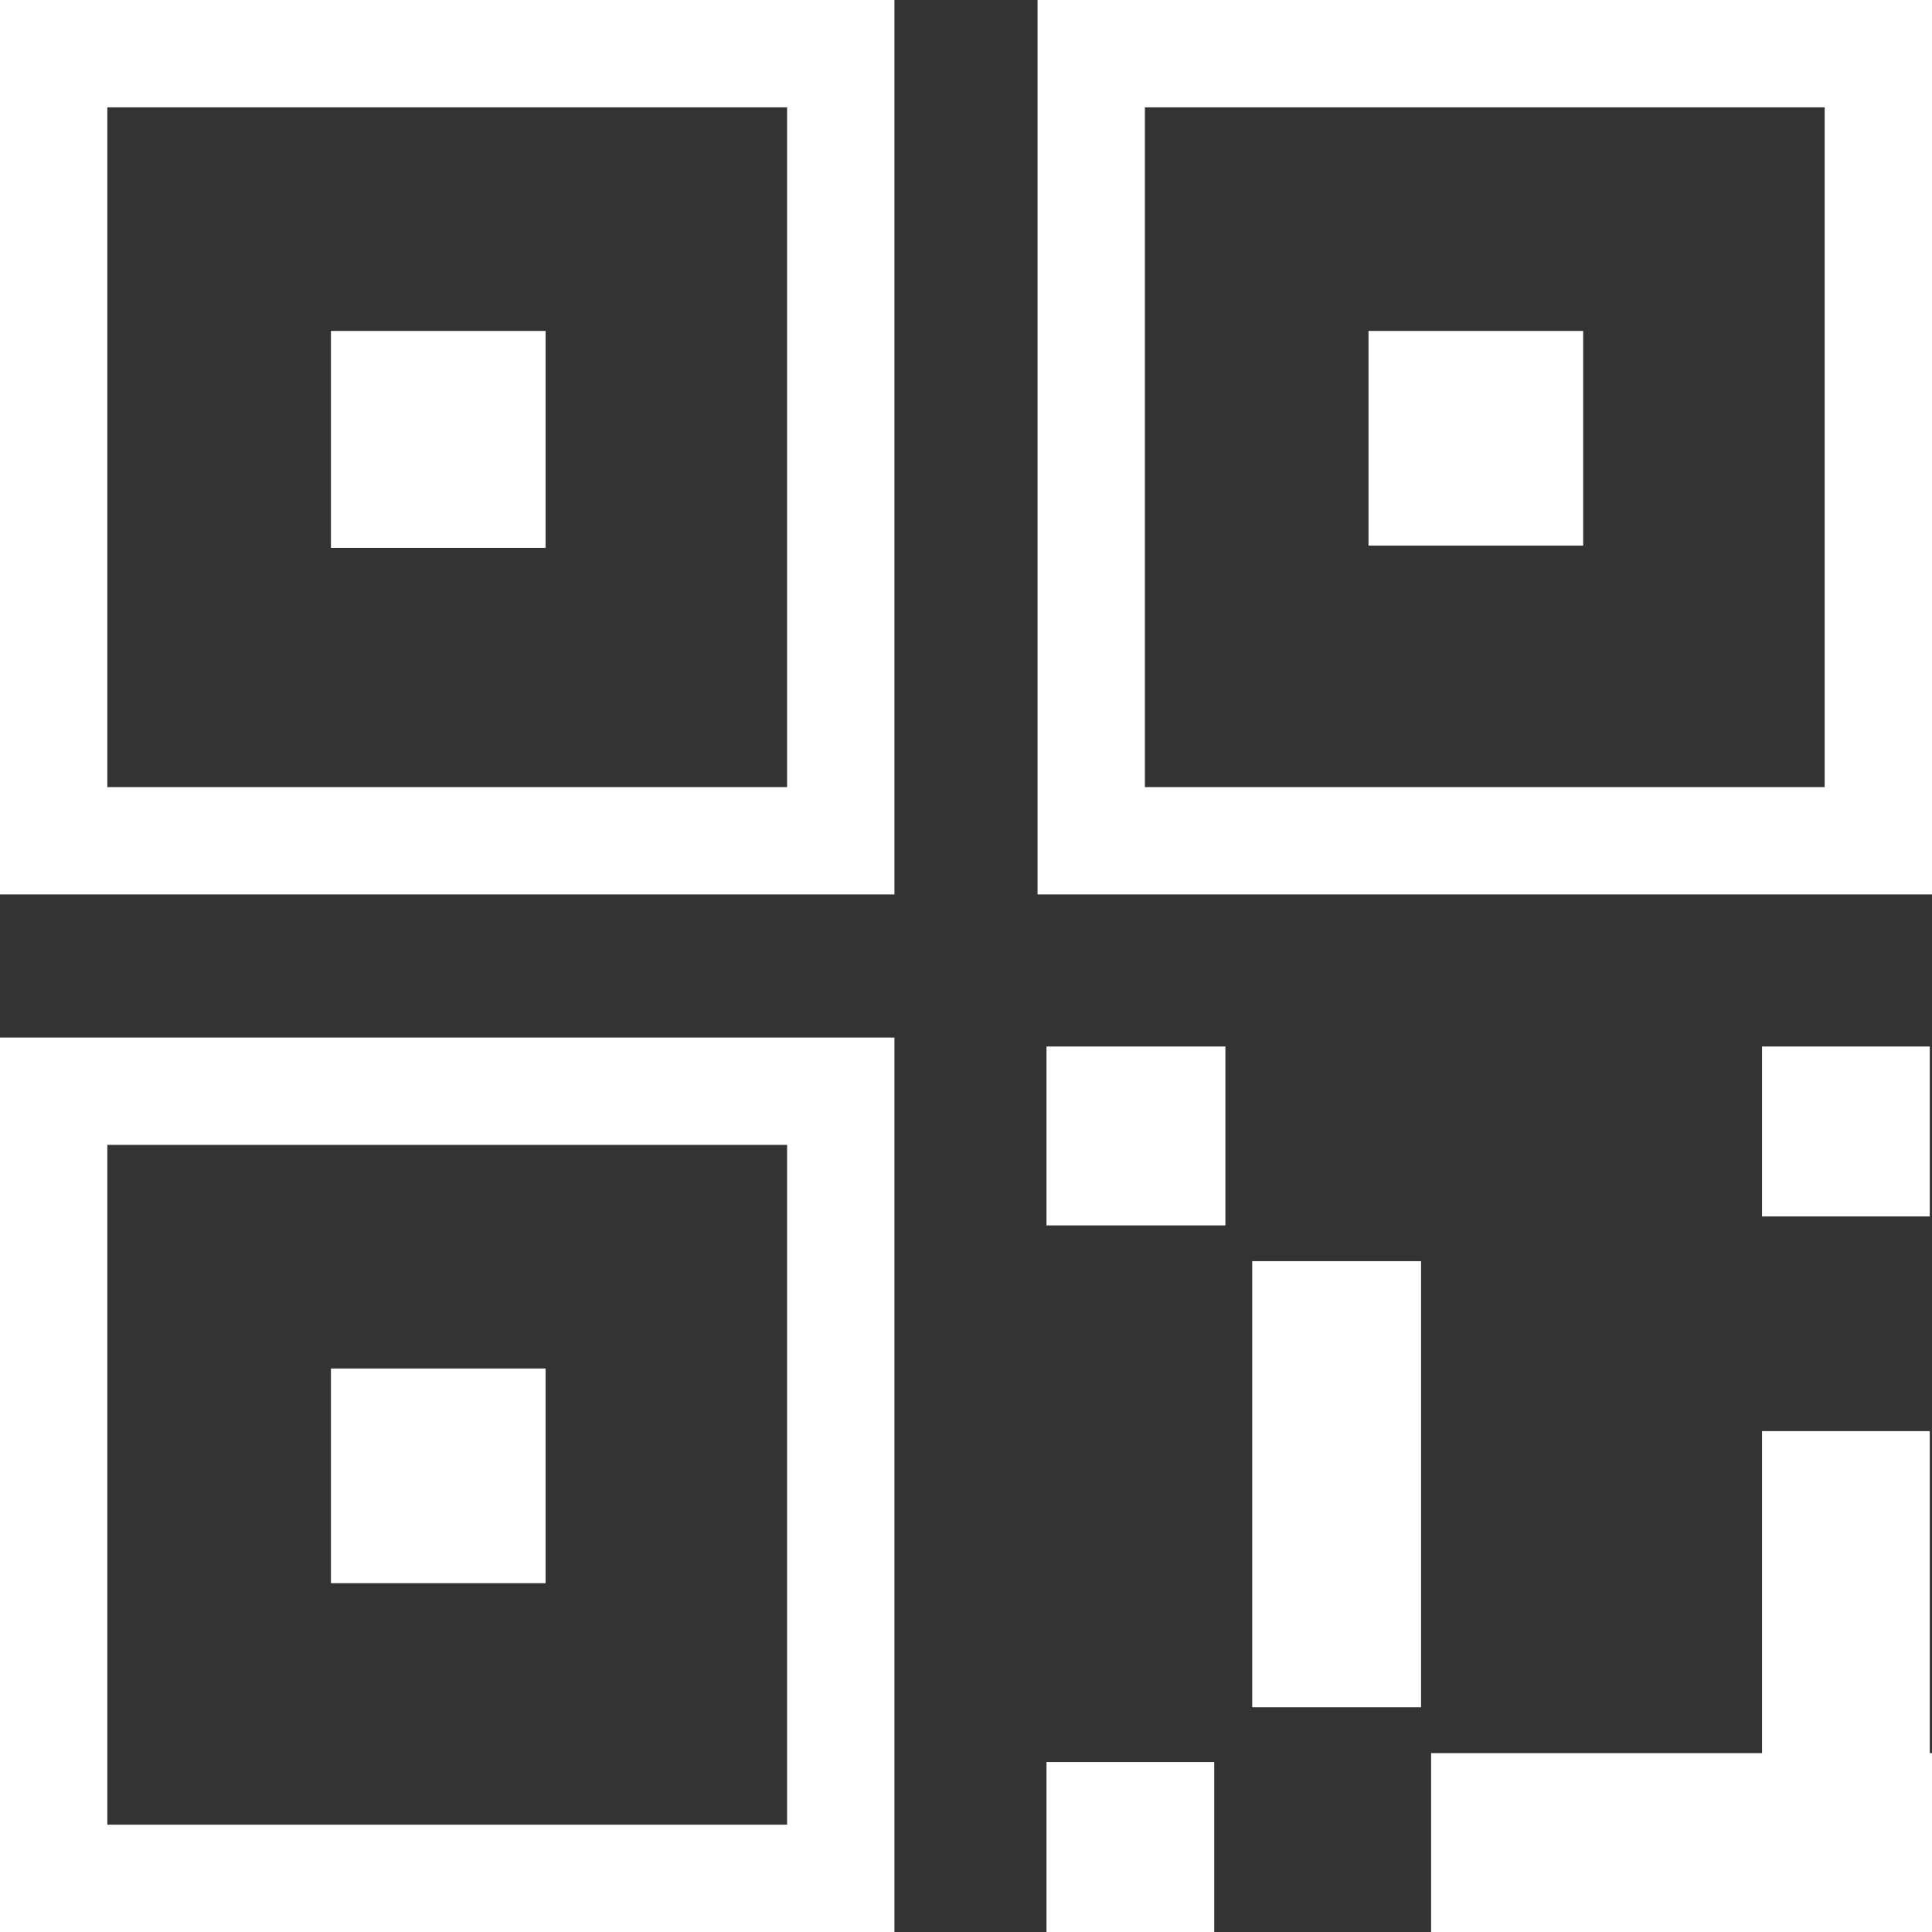<svg id="二维码_svg_拷贝_2" data-name="二维码 svg 拷贝 2" xmlns="http://www.w3.org/2000/svg" width="54" height="54" viewBox="0 0 54 54">
  <rect x="0" y="0" width="54" height="54" fill="#333333" stroke="none"/>
<defs>
    <style>
      .cls-1, .cls-2 {
        fill: #fff;
      }

      .cls-1 {
        fill-rule: evenodd;
      }
    </style>
  </defs>
  <path id="矩形_1" data-name="矩形 1" class="cls-1" d="M569,345h25v25H569V345Zm3,3h19v19H572V348Z" transform="translate(-569 -345)"/>
  <rect id="矩形_2" data-name="矩形 2" class="cls-2" x="9.25" y="9.25" width="6" height="6.063"/>
  <path id="矩形_1-2" data-name="矩形 1" class="cls-1" d="M569,374h25v25H569V374Zm3,3h19v19H572V377Z" transform="translate(-569 -345)"/>
  <rect id="矩形_2-2" data-name="矩形 2" class="cls-2" x="9.25" y="38.25" width="6" height="6"/>
  <path id="矩形_1-3" data-name="矩形 1" class="cls-1" d="M598,345h25v25H598V345Zm3,3h19v19H601V348Z" transform="translate(-569 -345)"/>
  <rect id="矩形_2-3" data-name="矩形 2" class="cls-2" x="38.25" y="9.25" width="6" height="6"/>
  <rect id="矩形_3" data-name="矩形 3" class="cls-2" x="29.25" y="29.25" width="5" height="5"/>
  <rect id="矩形_3_拷贝_2" data-name="矩形 3 拷贝 2" class="cls-2" x="49.25" y="29.25" width="4.688" height="4.75"/>
  <rect id="矩形_4" data-name="矩形 4" class="cls-2" x="35" y="35.25" width="4.719" height="12.469"/>
  <rect id="矩形_5" data-name="矩形 5" class="cls-2" x="40" y="49" width="14" height="5"/>
  <rect id="矩形_6" data-name="矩形 6" class="cls-2" x="49.25" y="40" width="4.688" height="14"/>
  <rect id="矩形_3_拷贝" data-name="矩形 3 拷贝" class="cls-2" x="29.25" y="49.25" width="4.688" height="4.75"/>
</svg>
